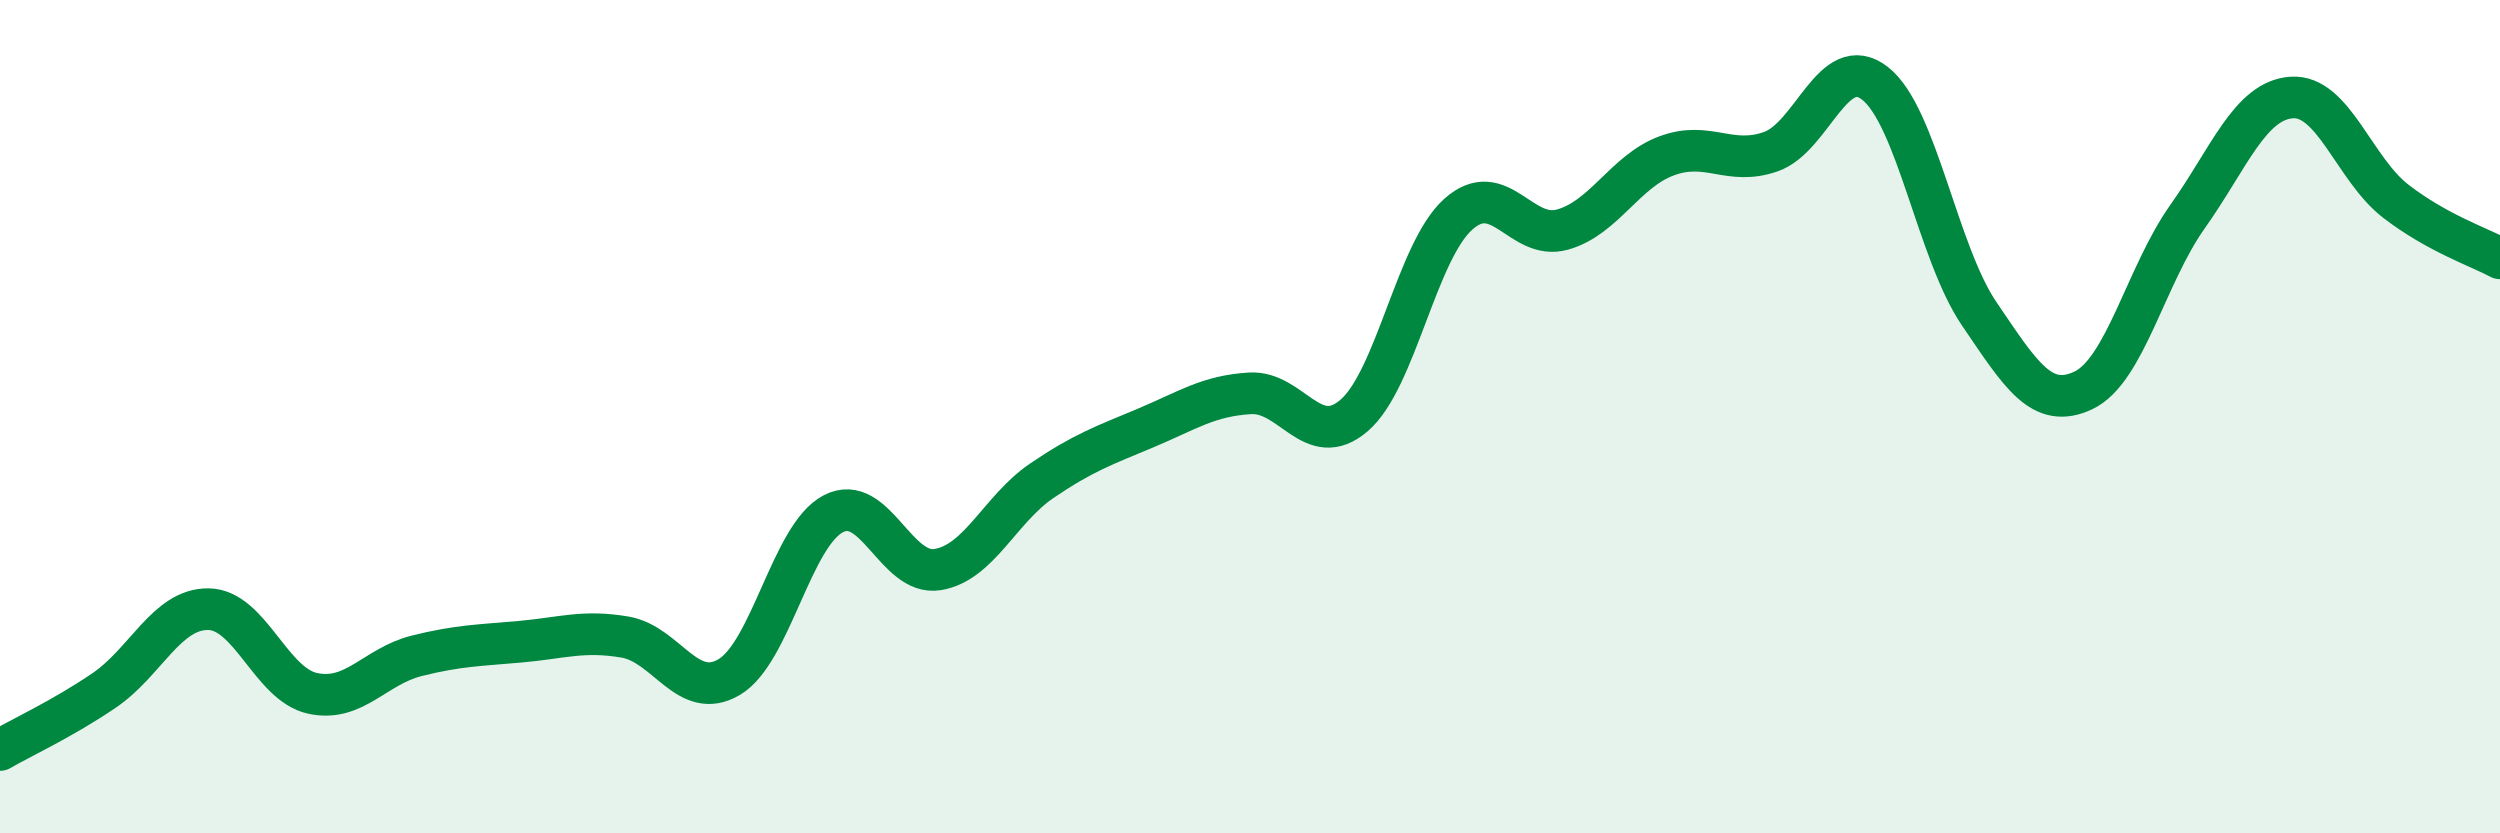 
    <svg width="60" height="20" viewBox="0 0 60 20" xmlns="http://www.w3.org/2000/svg">
      <path
        d="M 0,18 C 0.5,17.71 1.5,17.25 2.5,16.57 C 3.5,15.89 4,14.61 5,14.62 C 6,14.63 6.5,16.42 7.5,16.64 C 8.5,16.86 9,15.99 10,15.74 C 11,15.49 11.5,15.49 12.5,15.4 C 13.5,15.31 14,15.12 15,15.29 C 16,15.46 16.5,16.84 17.5,16.25 C 18.5,15.66 19,12.85 20,12.33 C 21,11.81 21.5,13.83 22.5,13.67 C 23.5,13.51 24,12.22 25,11.54 C 26,10.86 26.5,10.69 27.5,10.27 C 28.5,9.85 29,9.5 30,9.44 C 31,9.38 31.5,10.83 32.5,9.97 C 33.5,9.11 34,6.03 35,5.14 C 36,4.25 36.5,5.79 37.5,5.51 C 38.5,5.23 39,4.11 40,3.74 C 41,3.37 41.5,3.99 42.5,3.64 C 43.5,3.29 44,1.22 45,2 C 46,2.78 46.5,6.06 47.5,7.53 C 48.5,9 49,9.84 50,9.37 C 51,8.9 51.5,6.61 52.5,5.2 C 53.5,3.79 54,2.41 55,2.34 C 56,2.27 56.5,4.06 57.5,4.83 C 58.5,5.6 59.5,5.93 60,6.2L60 20L0 20Z"
        fill="#008740"
        opacity="0.1"
        stroke-linecap="round"
        stroke-linejoin="round"
      />
      <path
        d="M 0,18 C 0.5,17.71 1.5,17.25 2.5,16.57 C 3.5,15.89 4,14.61 5,14.62 C 6,14.63 6.5,16.42 7.5,16.64 C 8.5,16.86 9,15.99 10,15.74 C 11,15.49 11.5,15.49 12.5,15.4 C 13.5,15.31 14,15.12 15,15.29 C 16,15.46 16.5,16.84 17.5,16.25 C 18.5,15.66 19,12.85 20,12.33 C 21,11.81 21.5,13.83 22.5,13.67 C 23.5,13.51 24,12.22 25,11.54 C 26,10.86 26.5,10.69 27.5,10.27 C 28.5,9.85 29,9.5 30,9.44 C 31,9.38 31.5,10.83 32.5,9.97 C 33.5,9.11 34,6.03 35,5.14 C 36,4.25 36.5,5.79 37.5,5.51 C 38.5,5.23 39,4.11 40,3.74 C 41,3.37 41.5,3.99 42.5,3.64 C 43.5,3.29 44,1.22 45,2 C 46,2.78 46.5,6.06 47.5,7.53 C 48.5,9 49,9.84 50,9.37 C 51,8.9 51.5,6.61 52.5,5.2 C 53.5,3.79 54,2.41 55,2.34 C 56,2.27 56.5,4.06 57.5,4.83 C 58.5,5.6 59.5,5.93 60,6.2"
        stroke="#008740"
        stroke-width="1"
        fill="none"
        stroke-linecap="round"
        stroke-linejoin="round"
      />
    </svg>
  